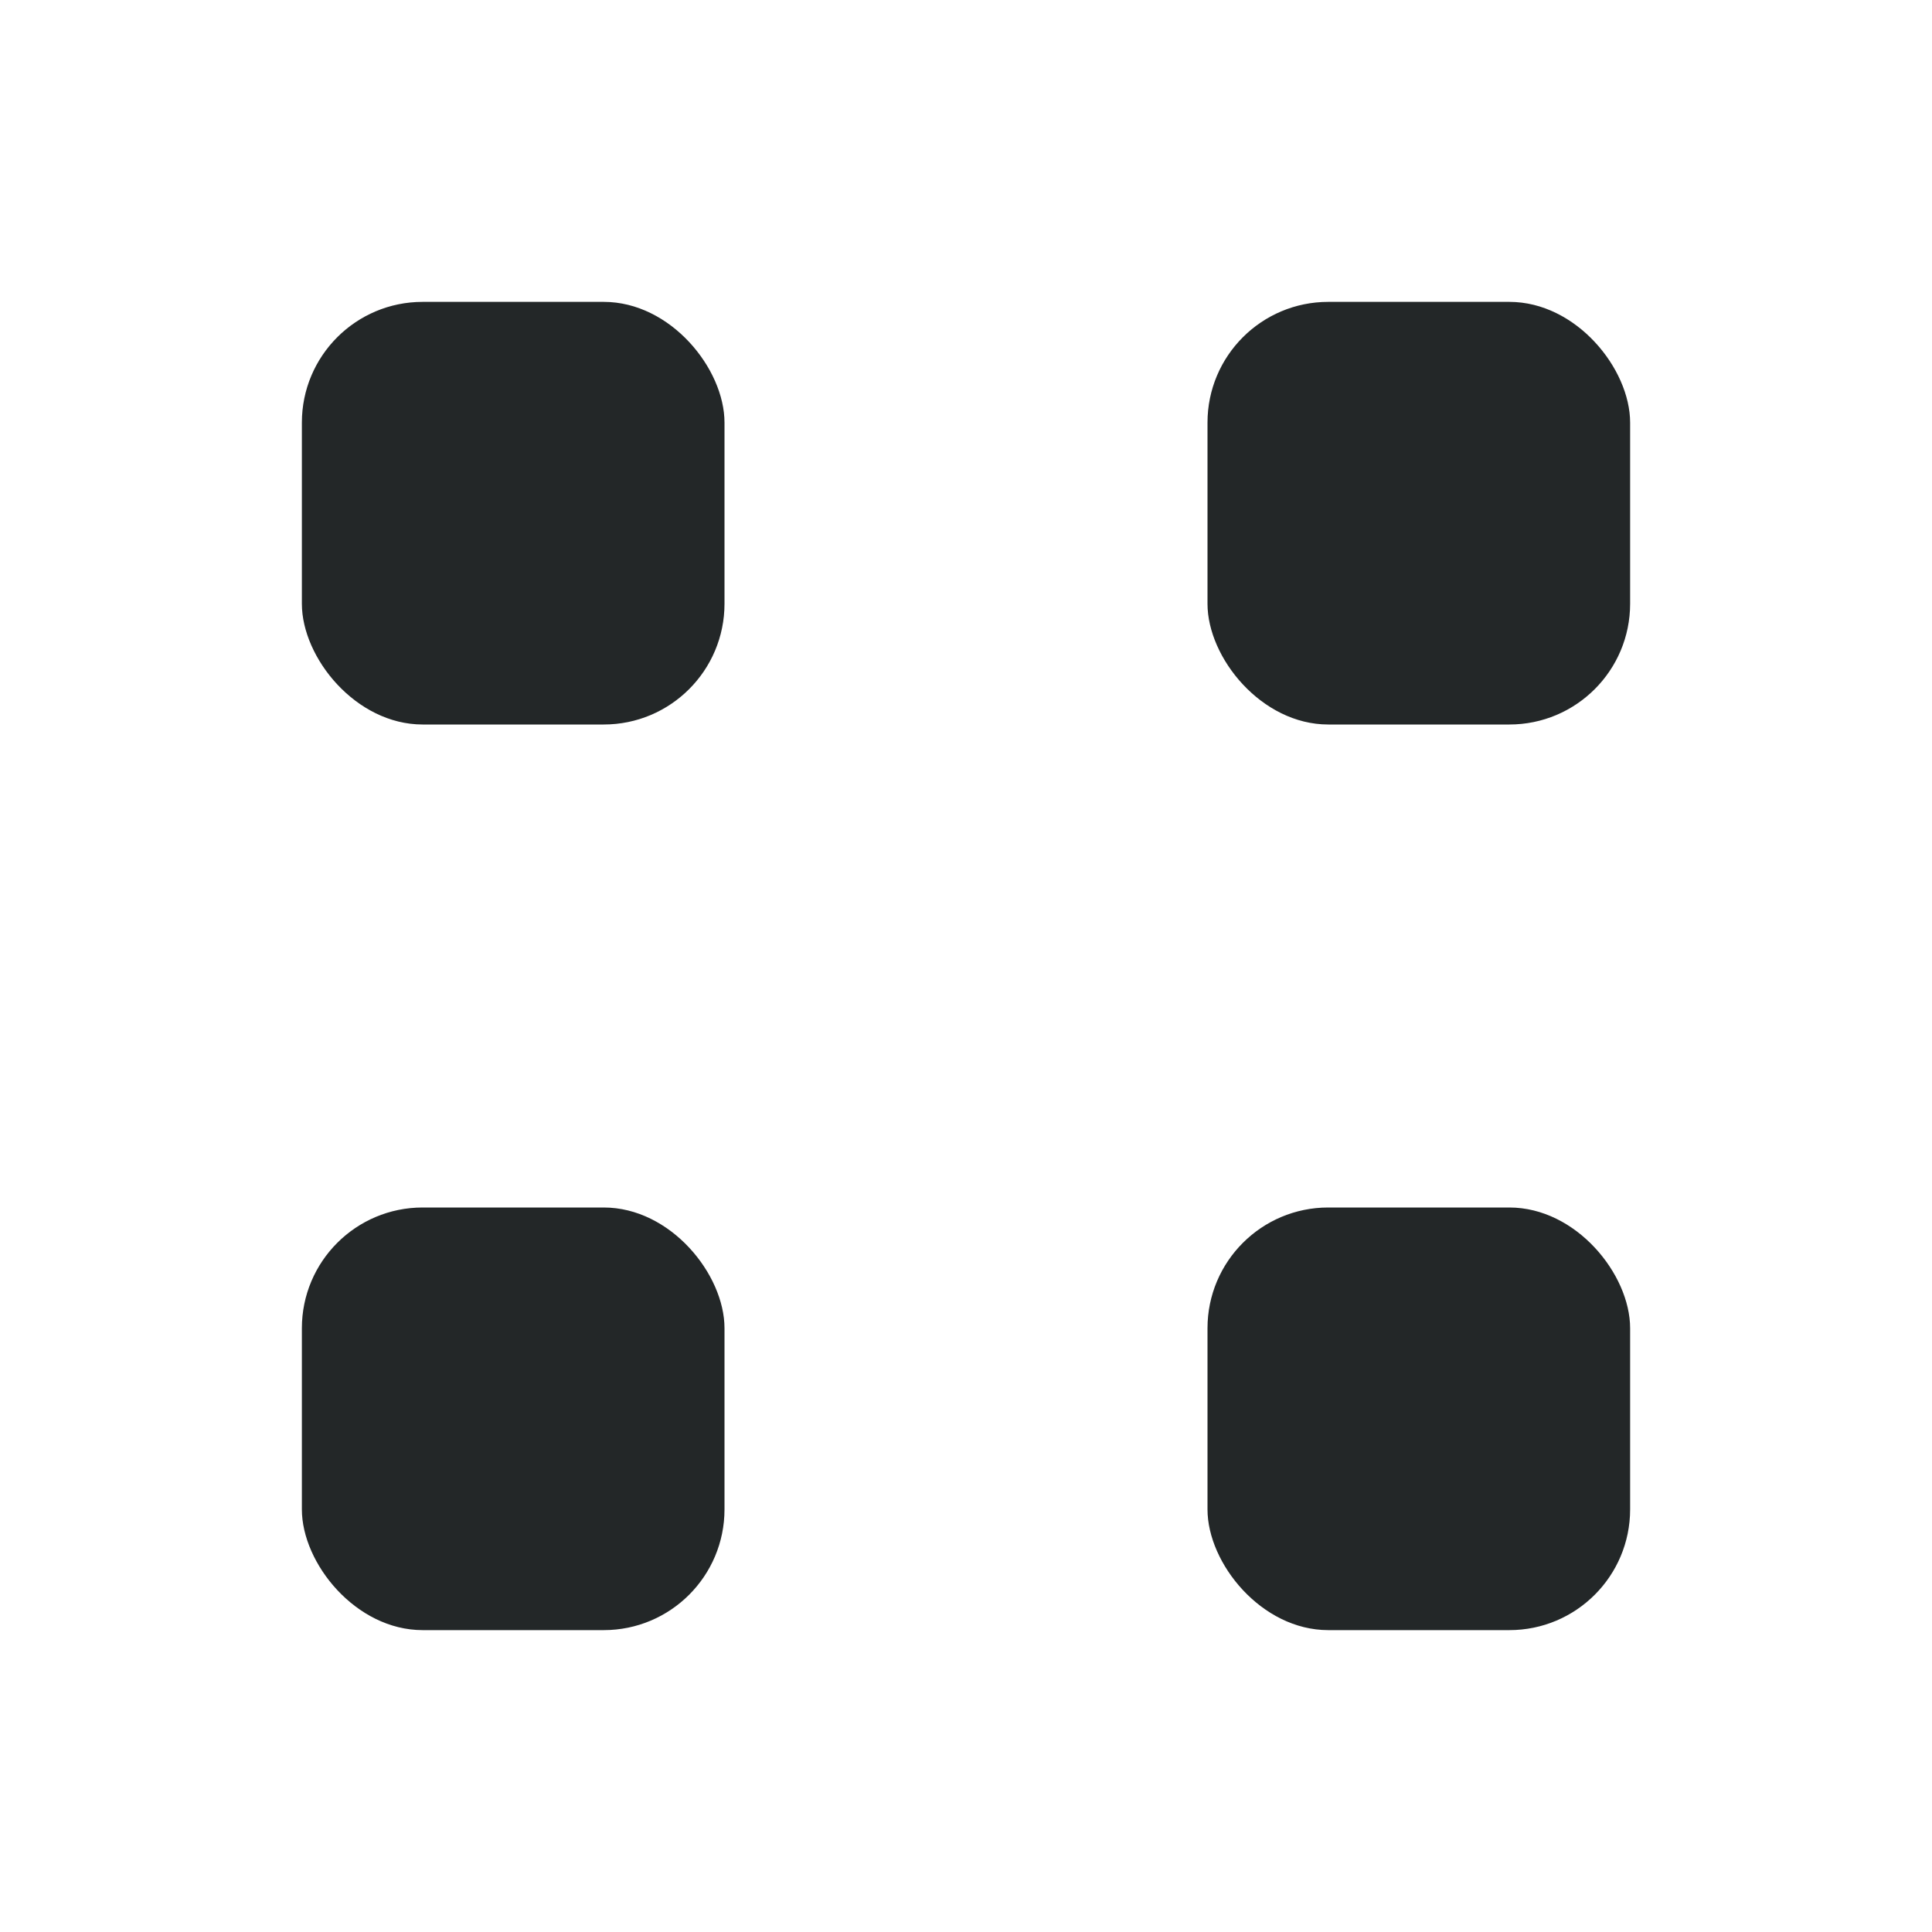 <?xml version="1.0" encoding="UTF-8"?>
<svg xmlns="http://www.w3.org/2000/svg" width="32" height="32" viewBox="0 0 32 32"><g fill="#232728"><rect x="5" y="5" width="7" height="7" rx="2"/><rect x="20" y="5" width="7" height="7" rx="2"/><rect x="5" y="20" width="7" height="7" rx="2"/><rect x="20" y="20" width="7" height="7" rx="2"/></g></svg>